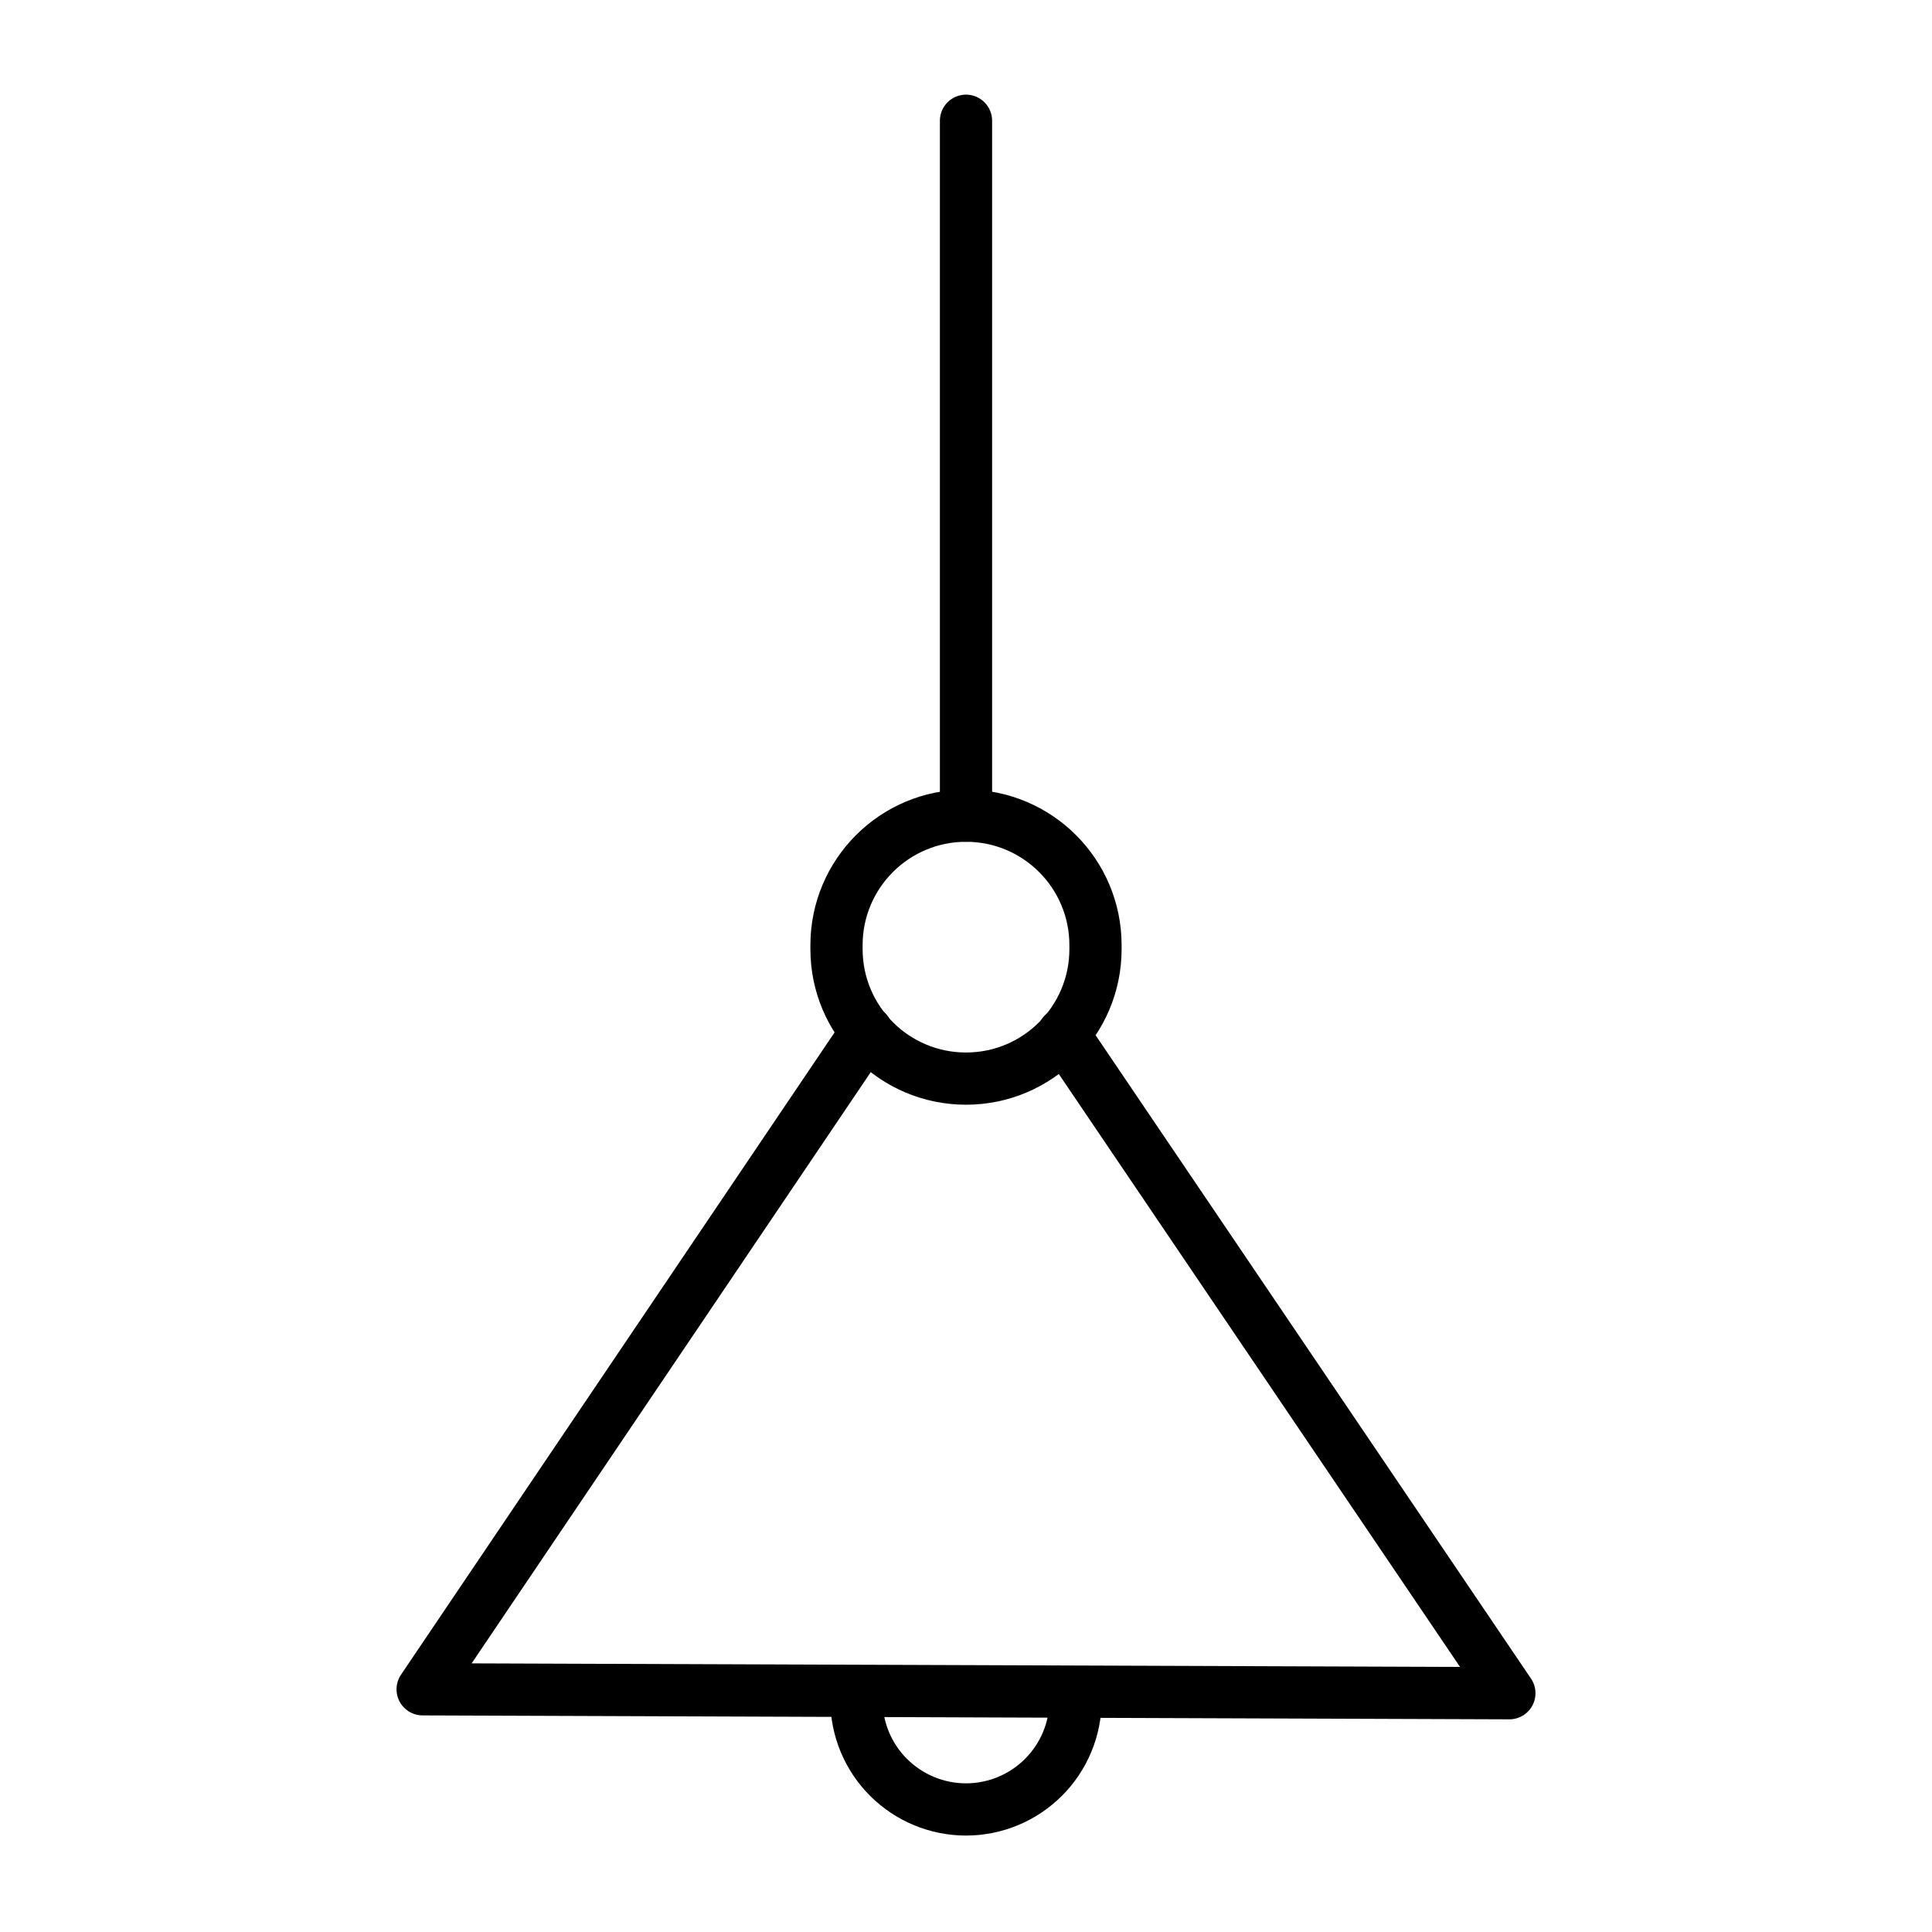 <svg xmlns="http://www.w3.org/2000/svg" width="74" height="74" viewBox="0 0 74 74" fill="none"><path d="M41.96 36.202C41.96 33.463 39.74 31.242 37 31.242C34.261 31.242 32.04 33.463 32.04 36.202V36.352C32.04 39.092 34.261 41.313 37 41.313C39.74 41.313 41.96 39.092 41.96 36.352V36.202Z" stroke="black" stroke-width="2" stroke-linecap="round" stroke-linejoin="round"></path><path d="M40.723 39.602L57.812 64.854L16.188 64.704L33.196 39.509" stroke="black" stroke-width="2" stroke-linecap="round" stroke-linejoin="round"></path><path d="M41.197 65.109C41.197 65.66 41.089 66.205 40.878 66.715C40.667 67.224 40.358 67.687 39.968 68.076C39.578 68.466 39.115 68.775 38.606 68.986C38.097 69.197 37.551 69.306 37 69.306C36.449 69.306 35.903 69.197 35.394 68.986C34.885 68.775 34.422 68.466 34.032 68.076C33.642 67.687 33.333 67.224 33.122 66.715C32.911 66.205 32.803 65.66 32.803 65.109" stroke="black" stroke-width="2" stroke-linecap="round" stroke-linejoin="round"></path><path d="M37 31.242V4.625" stroke="black" stroke-width="2" stroke-linecap="round" stroke-linejoin="round"></path></svg>